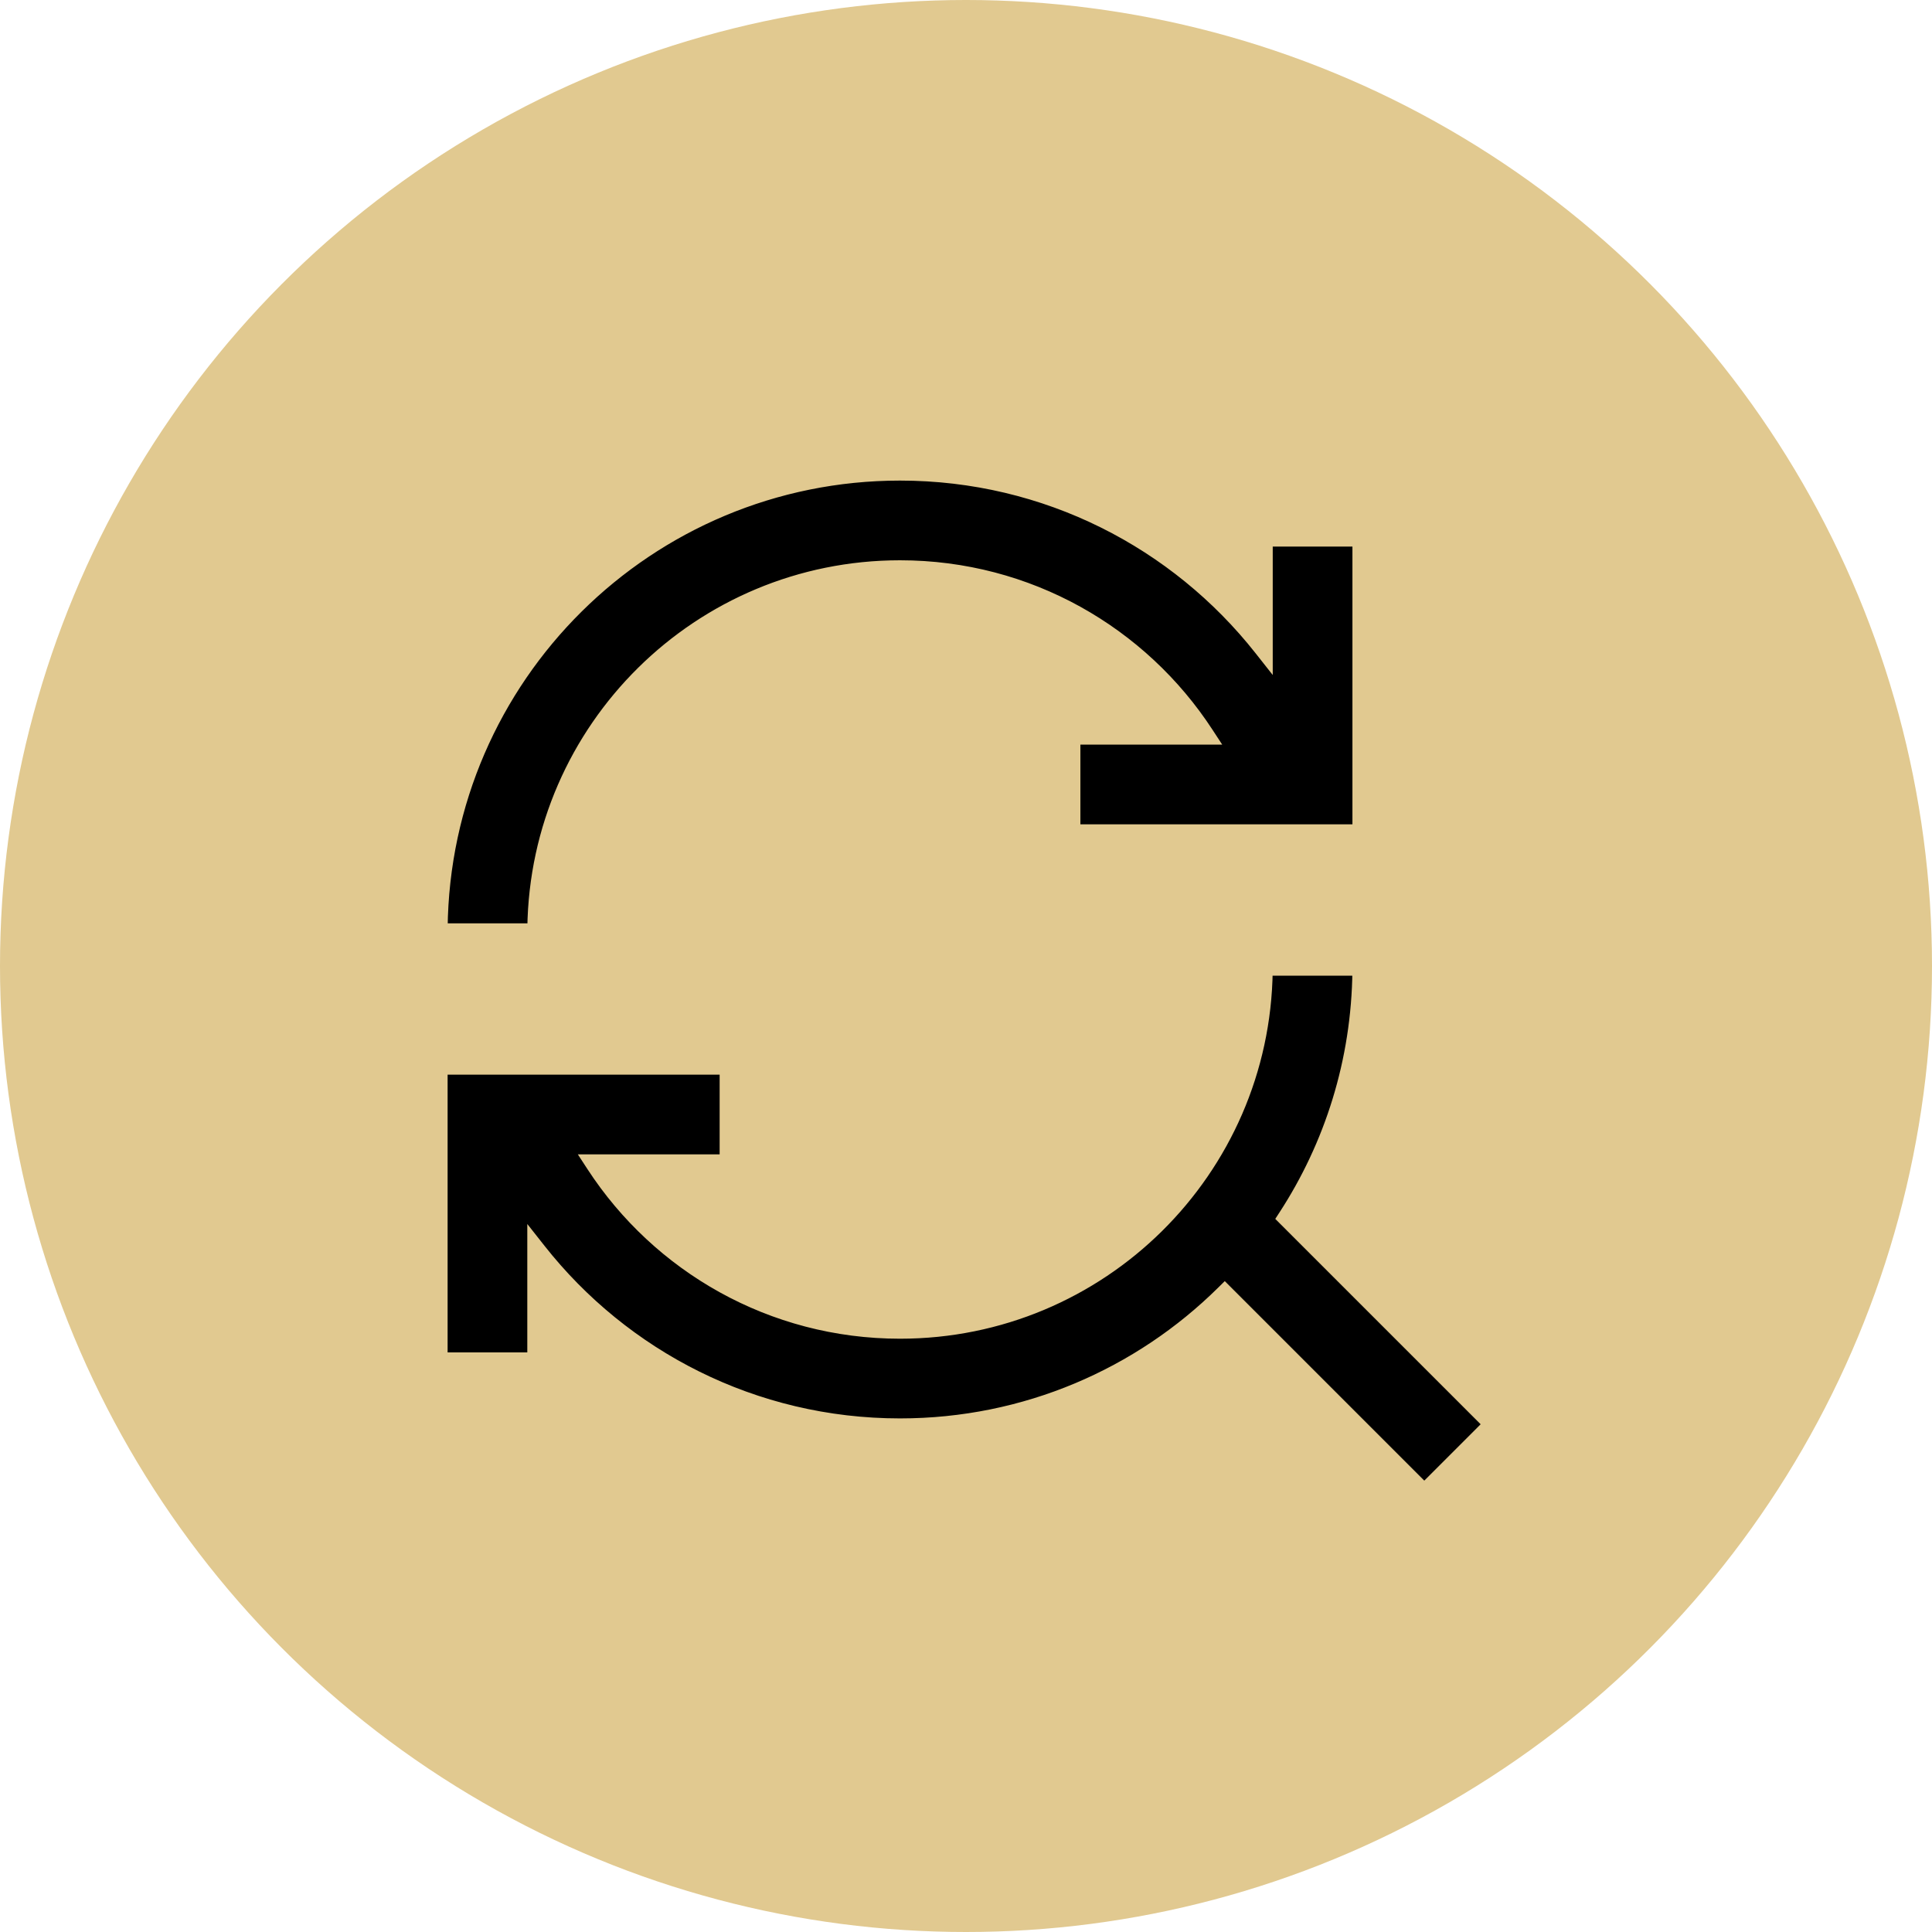 <svg width="200" height="200" viewBox="0 0 200 200" fill="none" xmlns="http://www.w3.org/2000/svg">
<circle cx="100" cy="100" r="100" fill="#E1C990"/>
<path d="M132.942 126.399L153.983 147.439L147.442 153.98L127.138 133.676L126.787 133.325L126.433 133.674C117.883 142.12 106.136 147.333 93.169 147.333C78.079 147.333 64.644 140.273 55.979 129.281L55.086 128.149V129.59V140.5H45.836L45.836 110.75H74.997V120H61.663H60.74L61.244 120.773C68.041 131.198 79.806 138.083 93.169 138.083C114.035 138.083 130.982 121.303 131.249 100.5H140.5C140.404 109.817 137.616 118.488 132.877 125.773L132.656 126.113L132.942 126.399Z" fill="black" stroke="#E1C990"/>
<path d="M130.36 67.302L131.253 68.434V66.993V56.083H140.503V85.833H111.342V76.583H124.676H125.599L125.094 75.81C118.297 65.385 106.533 58.5 93.169 58.5C72.303 58.5 55.357 75.281 55.089 96.083H45.839C46.107 70.172 67.195 49.25 93.169 49.25C108.26 49.25 121.694 56.311 130.36 67.302Z" fill="black" stroke="#E1C990"/>
</svg>
